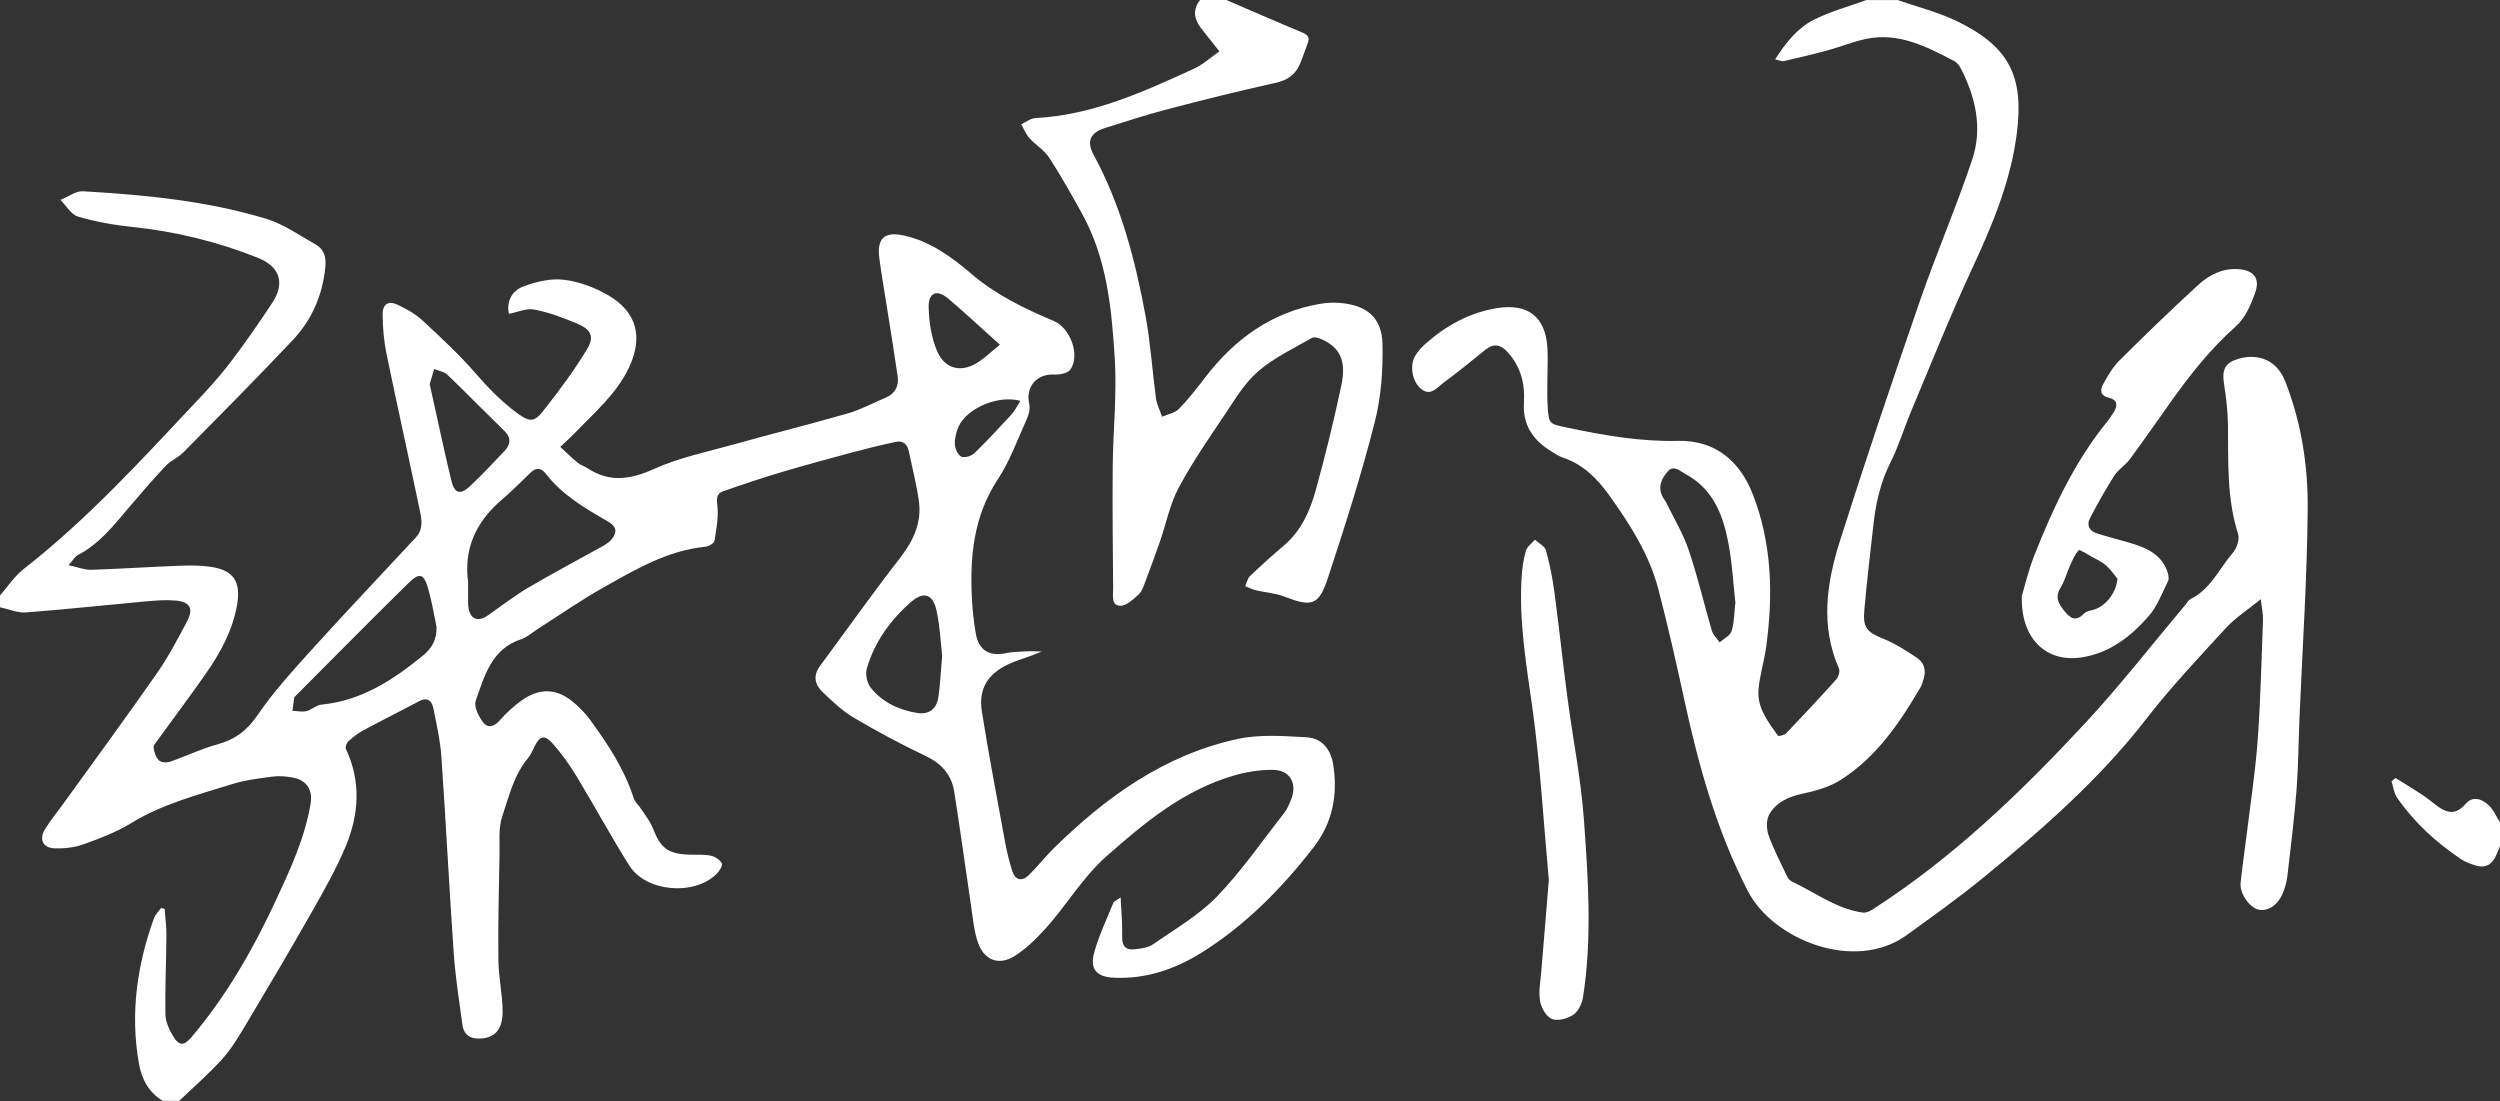 <?xml version="1.0" encoding="UTF-8"?>
<svg id="_图层_2" data-name="图层_2" xmlns="http://www.w3.org/2000/svg" viewBox="0 0 291.07 128.2">
  <rect x="0" y="0" width="291.07" height="128.2" fill="#333333" stroke="none"/>
  <defs>
    <style>
      .cls-1 {
        fill: #fff;
      }
    </style>
  </defs>
  <g id="_图层_1-2" data-name="图层_1">
    <g>
      <path class="cls-1" d="M0,69.33c.9-1.03,1.67-2.23,2.73-3.06,7.37-5.75,13.65-12.62,20.02-19.4,1.38-1.47,2.76-2.96,3.98-4.56,1.74-2.28,3.38-4.64,4.96-7.04,1.53-2.33.9-4.23-1.68-5.26-4.7-1.88-9.58-3.06-14.62-3.59-2.12-.22-4.26-.6-6.3-1.2-.81-.24-1.38-1.27-2.05-1.95.88-.35,1.78-1.05,2.63-1,7.19.42,14.36,1.1,21.28,3.19,2.06.62,3.91,1.94,5.81,3.01.98.55,1.23,1.49,1.12,2.6-.31,3.27-1.56,6.15-3.78,8.51-4.18,4.43-8.47,8.76-12.75,13.09-.6.61-1.48.95-2.06,1.57-1.47,1.56-2.86,3.18-4.25,4.81-1.78,2.09-3.46,4.28-5.99,5.58-.32.16-.52.56-1.07,1.17,1.1.24,1.87.56,2.62.54,3.43-.11,6.86-.34,10.3-.47,1.23-.05,2.48-.05,3.69.13,2.61.4,3.46,1.72,3.02,4.37-.51,3.01-1.94,5.61-3.65,8.07-1.81,2.59-3.71,5.11-5.56,7.67-.21.3-.56.65-.52.93.07.53.27,1.14.63,1.49.25.25.91.29,1.3.15,1.83-.63,3.6-1.5,5.46-2,2.05-.56,3.46-1.58,4.7-3.4,1.9-2.78,4.21-5.3,6.48-7.81,3.94-4.35,7.98-8.6,11.97-12.9.98-1.06.63-2.34.38-3.51-1.24-5.96-2.57-11.9-3.8-17.86-.31-1.51-.44-3.08-.45-4.63,0-1.18.68-1.59,1.74-1.09,1.03.48,2.06,1.06,2.89,1.82,2.18,2.02,4.37,4.06,6.31,6.3,1.45,1.67,2.96,3.2,4.73,4.5,1.38,1.01,1.96,1.11,3-.22,1.83-2.33,3.62-4.71,5.14-7.24.89-1.48.42-2.31-1.22-2.99-1.6-.66-3.24-1.29-4.93-1.61-.92-.18-1.96.31-2.96.5-.28-1.28.21-2.66,1.74-3.21,1.46-.54,3.13-.94,4.64-.76,1.76.21,3.57.88,5.12,1.77,3.4,1.94,4.16,4.89,2.48,8.46-1.45,3.06-4,5.21-6.28,7.59-.47.49-.99.95-1.72,1.64.72.66,1.33,1.28,2.01,1.83.35.28.81.42,1.19.67,2.59,1.69,5.01,1.29,7.76.05,2.93-1.32,6.16-1.98,9.29-2.85,4.4-1.23,8.84-2.34,13.23-3.6,1.5-.43,2.91-1.2,4.36-1.81,1.14-.47,1.61-1.35,1.44-2.52-.38-2.63-.81-5.25-1.22-7.87-.31-1.95-.65-3.88-.91-5.84-.31-2.36.59-3.18,2.91-2.66,3.04.69,5.51,2.48,7.8,4.45,2.86,2.45,6.18,4.05,9.6,5.49,1.9.8,3.1,3.93,1.94,5.65-.3.44-1.27.62-1.91.59-2.03-.1-3.34,1.44-2.89,3.44.12.53-.03,1.2-.27,1.71-1.07,2.37-1.96,4.87-3.37,7.02-2.84,4.31-3.29,9.03-3.03,13.95.07,1.37.22,2.74.46,4.09.34,1.86,1.53,2.6,3.38,2.25.22-.04.45-.1.68-.12,1.18-.1,2.37-.18,3.61-.09-.4.16-.79.32-1.19.47-.9.34-1.83.6-2.7,1.01-2.42,1.13-3.5,2.88-3.08,5.52.8,5.06,1.77,10.09,2.69,15.13.21,1.16.49,2.33.86,3.45.34,1.06,1.12,1.21,1.9.46,1.01-.98,1.88-2.12,2.89-3.11,6.1-6,12.91-10.9,21.42-12.75,2.57-.56,5.36-.35,8.03-.2,1.77.1,2.82,1.36,3.11,3.17.56,3.52-.07,6.78-2.26,9.61-3.7,4.78-7.89,9.05-13.04,12.28-3.1,1.94-6.44,3.08-10.14,2.94-2.11-.08-2.94-.98-2.37-2.99.55-1.97,1.45-3.85,2.22-5.75.07-.17.33-.25.84-.62.08,1.7.22,3.12.18,4.52-.03,1.06.34,1.63,1.39,1.53.75-.08,1.61-.18,2.21-.59,2.55-1.77,5.32-3.37,7.45-5.57,2.89-3,5.28-6.49,7.87-9.79.3-.39.49-.88.69-1.34.87-1.99-.03-3.63-2.17-3.61-1.49,0-3.02.25-4.45.67-5.82,1.7-10.34,5.44-14.8,9.38-2.83,2.5-4.65,5.71-7.12,8.44-1.07,1.17-2.24,2.33-3.56,3.17-1.84,1.17-3.56.54-4.29-1.53-.48-1.36-.59-2.85-.81-4.29-.66-4.43-1.26-8.87-1.96-13.29-.31-1.99-1.48-3.29-3.36-4.18-2.85-1.35-5.64-2.85-8.35-4.45-1.32-.78-2.47-1.89-3.59-2.95-.92-.87-1.18-1.91-.33-3.06,3.1-4.19,6.11-8.45,9.31-12.56,1.57-2.02,2.56-4.13,2.2-6.68-.28-1.94-.77-3.85-1.17-5.78-.17-.8-.67-1.24-1.47-1.08-1.68.35-3.34.76-4.99,1.2-2.82.76-5.65,1.52-8.45,2.36-2.26.67-4.5,1.42-6.73,2.21-.73.26-.75.8-.65,1.63.16,1.35-.11,2.77-.34,4.13-.05.29-.68.65-1.08.69-4.38.44-8.07,2.62-11.77,4.7-2.63,1.47-5.11,3.21-7.66,4.83-.66.42-1.26.99-1.98,1.23-3.48,1.14-4.28,4.28-5.3,7.17-.24.67.33,1.81.85,2.5.54.72,1.29.54,1.95-.22.75-.85,1.6-1.64,2.52-2.3,2.18-1.57,4.25-1.43,6.25.36.61.55,1.21,1.14,1.69,1.8,2.09,2.85,4.03,5.78,5.13,9.19.16.49.63.88.92,1.34.47.72,1.03,1.42,1.33,2.21.89,2.3,1.75,2.96,4.29,3.04.82.02,1.67-.05,2.46.12.48.1,1.06.48,1.26.89.12.26-.28.91-.61,1.23-2.62,2.59-8.23,2.1-10.17-.99-2.14-3.41-4.06-6.96-6.15-10.41-.8-1.32-1.71-2.6-2.74-3.76-.97-1.09-1.51-.93-2.14.33-.23.45-.41.94-.73,1.32-1.67,1.97-2.23,4.46-3.02,6.8-.46,1.35-.29,2.94-.32,4.42-.08,4.11-.18,8.23-.13,12.34.02,2,.49,3.99.49,5.99,0,2.04-.87,2.97-2.4,3.11-1.24.12-2.11-.31-2.28-1.6-.38-2.76-.81-5.53-1.01-8.31-.53-7.64-.91-15.28-1.44-22.92-.13-1.86-.55-3.71-.92-5.55-.17-.85-.63-1.43-1.67-.88-2.14,1.14-4.3,2.21-6.44,3.36-.64.34-1.23.8-1.77,1.28-.22.19-.42.69-.32.9,1.79,3.81,1.53,7.66-.03,11.39-1.09,2.6-2.5,5.08-3.9,7.55-2.53,4.46-5.14,8.87-7.77,13.27-.82,1.37-1.66,2.78-2.73,3.95-1.55,1.71-3.3,3.23-4.97,4.83h-1.93c-1.63-1.01-2.45-2.53-2.77-4.37-1.01-5.79-.22-11.4,1.75-16.87.16-.45.56-.82.84-1.22.14.04.28.07.41.11.07,1.02.22,2.04.21,3.07-.02,3.06-.17,6.11-.12,9.17.01.85.41,1.78.87,2.53.77,1.26,1.29,1.21,2.26.06,4.01-4.77,7.07-10.11,9.69-15.73,1.7-3.65,3.4-7.3,4.08-11.32.28-1.66-.45-2.78-2.12-3.08-.76-.13-1.56-.21-2.32-.1-1.58.21-3.19.4-4.71.88-4.03,1.26-8.13,2.31-11.8,4.57-1.7,1.04-3.62,1.76-5.51,2.44-1.05.37-2.24.5-3.36.46-1.35-.05-1.81-1.07-1.1-2.22.65-1.05,1.44-2.01,2.16-3.01,3.64-5.05,7.32-10.06,10.88-15.16,1.33-1.91,2.42-3.99,3.51-6.05.78-1.48.33-2.26-1.34-2.41-1.09-.1-2.2-.01-3.29.08-4.7.43-9.39.94-14.09,1.3C2.1,71.4,1.04,70.92,0,70.7c0-.46,0-.92,0-1.38ZM54.5,67.85c0,.82,0,1.65,0,2.47,0,.14.02.28.04.41.21,1.37,1.1,1.73,2.25.93,1.56-1.09,3.07-2.27,4.7-3.23,2.84-1.68,5.77-3.22,8.66-4.83.39-.22.8-.49,1.08-.83.65-.79.55-1.48-.39-2.02-2.67-1.54-5.34-3.08-7.27-5.57-.58-.74-1.15-.78-1.81-.14-1.09,1.05-2.15,2.13-3.3,3.11-3.01,2.56-4.51,5.71-3.95,9.7ZM50.83,73c-.31-1.47-.55-2.96-.96-4.4-.52-1.84-1-2.01-2.37-.66-4.37,4.3-8.68,8.66-13,13-.1.1-.23.2-.25.32-.08.5-.13,1-.2,1.5.55.02,1.12.16,1.64.03.6-.14,1.12-.7,1.71-.75,4.69-.45,8.4-2.89,11.9-5.76,1.01-.83,1.58-1.89,1.52-3.29ZM109.7,76.39c-.18-1.56-.26-3.49-.67-5.34-.42-1.9-1.51-2.23-2.95-.97-2.42,2.11-4.26,4.66-5.16,7.76-.19.66.03,1.7.46,2.23,1.36,1.7,3.28,2.6,5.41,2.94,1.38.22,2.27-.46,2.47-1.89.21-1.44.27-2.9.43-4.73ZM50.03,44.72c.85,3.81,1.63,7.56,2.53,11.28.35,1.46,1.05,1.64,2.12.64,1.4-1.31,2.71-2.71,4.03-4.1.72-.76.87-1.53.02-2.36-2.22-2.17-4.39-4.39-6.63-6.54-.38-.37-1.03-.46-1.55-.68-.17.58-.34,1.16-.52,1.76ZM116.42,40.14c-2.11-1.9-4.02-3.68-6.01-5.37-1.3-1.11-2.32-.74-2.29.98.04,1.74.32,3.58,1,5.16.93,2.17,2.97,2.52,4.91,1.16.78-.55,1.48-1.19,2.38-1.93ZM118.8,46.67c-2.58-.71-6.18.84-7.17,2.95-.3.64-.48,1.4-.46,2.1.02.51.34,1.24.74,1.44.37.18,1.18-.05,1.53-.39,1.51-1.46,2.93-3,4.35-4.54.38-.42.62-.96,1-1.56Z"/>
      <path class="cls-1" d="M220.92,0c2.32.81,4.74,1.41,6.93,2.47,6.08,2.95,7.82,6.41,6.96,13.09-.72,5.62-2.88,10.73-5.25,15.82-2.52,5.42-4.73,10.99-7.05,16.5-.83,1.98-1.45,4.06-2.41,5.97-1.16,2.3-1.7,4.72-1.98,7.23-.37,3.32-.77,6.63-1.06,9.95-.19,2.1.33,2.58,2.26,3.36,1.36.55,2.61,1.37,3.84,2.18.9.59,1.12,1.52.78,2.56-.1.3-.18.62-.34.9-2.45,4.17-5.15,8.15-9.32,10.79-1.3.82-2.9,1.27-4.43,1.59-1.62.35-3.02.99-3.84,2.37-.37.63-.36,1.71-.11,2.43.59,1.67,1.42,3.25,2.18,4.85.11.23.33.48.56.58,2.72,1.28,5.17,3.18,8.24,3.61.34.05.77-.12,1.07-.32,9.37-6,17.31-13.65,24.83-21.74,4.1-4.42,7.81-9.2,11.7-13.82.18-.21.32-.5.54-.61,2.35-1.15,3.36-3.54,4.94-5.39.46-.54.82-1.58.62-2.19-1.33-4.15-1.13-8.41-1.18-12.67-.02-1.63-.22-3.27-.47-4.89-.25-1.62.16-2.42,1.75-2.86,2.42-.67,4.46.29,5.38,2.63,1.87,4.75,2.66,9.77,2.62,14.8-.06,8.1-.61,16.2-.95,24.3-.12,2.83-.13,5.67-.35,8.5-.26,3.36-.68,6.71-1.07,10.06-.08.67-.27,1.35-.54,1.97-.6,1.41-1.78,2.15-2.86,1.87-1.05-.27-2.16-1.9-2.04-3.11.18-1.78.45-3.54.67-5.32.46-3.77,1.04-7.52,1.32-11.3.34-4.66.44-9.34.62-14.01.02-.65-.14-1.31-.26-2.39-1.57,1.28-2.98,2.18-4.06,3.36-3.16,3.44-6.38,6.85-9.24,10.54-5.46,7.06-12.1,12.86-18.94,18.47-2.9,2.37-5.96,4.56-9,6.75-6.05,4.37-15.56.52-18.47-5.12-3.64-7.05-5.72-14.53-7.39-22.2-.94-4.34-1.92-8.67-3.04-12.96-1.05-4.04-3.27-7.5-5.68-10.88-1.46-2.05-3.09-3.66-5.5-4.47-.51-.17-.97-.51-1.44-.8-2.06-1.29-3.19-3.07-3.03-5.6.14-2.17-.37-4.17-1.89-5.84-.82-.9-1.62-1.08-2.61-.28-1.6,1.3-3.19,2.6-4.85,3.82-.74.54-1.48,1.64-2.61.74-1.07-.85-1.38-2.79-.67-3.91.31-.5.72-.96,1.16-1.35,2.42-2.13,5.14-3.65,8.37-4.16,3.54-.56,5.59,1,5.83,4.55.08,1.23,0,2.47,0,3.71,0,1.05-.04,2.11.03,3.16.14,2.1.18,2.05,2.23,2.49,4.26.9,8.53,1.65,12.92,1.55,4.41-.1,7.26,2.39,8.76,6.28,2.22,5.73,2.36,11.72,1.53,17.74-.23,1.67-.76,3.31-.89,4.99-.16,2.09,1.12,3.7,2.26,5.31.07.1.76-.06.97-.28,1.96-2.05,3.9-4.13,5.8-6.24.27-.3.49-.96.34-1.29-2.18-4.95-1.44-9.94.09-14.79,2.98-9.42,6.14-18.78,9.37-28.12,1.9-5.49,4.21-10.84,6.05-16.34,1.23-3.68.4-7.32-1.38-10.73-.16-.31-.45-.62-.76-.78-3.22-1.67-6.46-3.36-10.27-2.54-1.49.32-2.93.92-4.41,1.32-1.7.46-3.42.87-5.14,1.26-.23.05-.5-.1-.98-.21,1.24-1.94,2.59-3.63,4.49-4.6,1.93-.98,4.07-1.55,6.12-2.3,1.19,0,2.38,0,3.58,0ZM202.04,70.11c-.24-2.21-.36-4.42-.75-6.57-.61-3.41-1.74-6.58-5.07-8.36-.63-.34-1.36-1.1-2.07-.27-.7.81-1.16,1.78-.59,2.9.12.24.31.46.43.7.9,1.84,1.98,3.62,2.63,5.55,1.04,3.07,1.77,6.24,2.68,9.35.15.51.6.93.91,1.38.49-.43,1.25-.79,1.4-1.32.32-1.07.31-2.25.44-3.37Z"/>
      <path class="cls-1" d="M142.78,0c2.92,1.25,5.83,2.53,8.76,3.75.68.28,1.01.55.71,1.3-.32.81-.57,1.64-.92,2.44-.55,1.27-1.51,1.88-2.91,2.18-4.28.94-8.53,2.01-12.76,3.12-2.34.61-4.64,1.39-6.96,2.1-1.75.54-2.23,1.55-1.38,3.12,3.21,5.91,4.87,12.32,6.07,18.86.57,3.14.77,6.34,1.2,9.51.1.73.47,1.42.71,2.14.67-.3,1.51-.44,1.98-.93,1.12-1.14,2.09-2.42,3.07-3.69,3.42-4.44,7.7-7.55,13.32-8.52.76-.13,1.56-.17,2.32-.11,3.11.25,4.9,1.68,4.97,4.77.07,3.08-.16,6.26-.93,9.23-1.55,6.06-3.45,12.04-5.41,17.98-1.08,3.28-1.89,3.45-5.12,2.2-1.05-.4-2.22-.47-3.32-.73-.41-.1-.8-.31-1.2-.47.18-.4.26-.89.55-1.17,1.28-1.23,2.6-2.42,3.96-3.57,1.98-1.68,3-3.95,3.67-6.33,1.13-4.05,2.12-8.14,3-12.26.62-2.91-.13-4.44-2.26-5.41-.35-.16-.88-.32-1.15-.17-2.13,1.23-4.42,2.3-6.26,3.89-1.59,1.37-2.73,3.31-3.92,5.09-1.86,2.77-3.77,5.53-5.34,8.47-1.02,1.91-1.44,4.13-2.16,6.2-.54,1.56-1.11,3.1-1.69,4.64-.21.55-.4,1.2-.8,1.57-.63.58-1.46,1.36-2.17,1.33-1.07-.04-.8-1.25-.81-2.02-.04-4.72-.09-9.44-.05-14.16.04-4.21.5-8.44.24-12.62-.36-5.78-.91-11.61-3.81-16.85-1.22-2.2-2.44-4.4-3.82-6.51-.58-.89-1.59-1.49-2.32-2.3-.4-.45-.63-1.06-.94-1.6.55-.25,1.09-.69,1.65-.72,6.66-.35,12.58-3.05,18.48-5.76,1.04-.48,1.93-1.3,2.94-2.01-.82-1.04-1.5-1.87-2.16-2.73-.8-1.05-.96-2.14-.09-3.25C140.77,0,141.78,0,142.78,0Z"/>
      <path class="cls-1" d="M291.07,98.49c-.15.38-.29.76-.46,1.12-.48,1.08-1.29,1.52-2.44,1.14-.56-.19-1.14-.39-1.62-.71-2.92-1.95-5.47-4.29-7.47-7.18-.37-.53-.43-1.26-.64-1.9.15-.13.31-.25.46-.38,1.05.65,2.11,1.29,3.14,1.97.65.43,1.23.94,1.86,1.39,1.14.81,2.14.86,3.15-.33.83-.97,1.9-.61,2.67.11.58.53.91,1.33,1.35,2.02v2.75Z"/>
      <path class="cls-1" d="M235.4,69.37c.3-.98.73-2.85,1.42-4.62,2.2-5.59,4.73-11.01,8.56-15.72.26-.32.47-.67.7-1.02.52-.77.45-1.47-.51-1.69-1.11-.26-1.07-.93-.68-1.63.53-.95,1.09-1.95,1.85-2.7,3.02-3,6.07-5.96,9.21-8.83,1.25-1.14,2.77-1.93,4.6-1.83,1.76.1,2.62,1.01,2.03,2.7-.5,1.43-1.18,3.01-2.27,3.97-2.87,2.55-5.22,5.49-7.42,8.58-1.64,2.3-3.25,4.63-4.93,6.9-.51.69-1.32,1.16-1.78,1.87-1.03,1.61-1.96,3.29-2.85,4.98-.41.78-.09,1.48.75,1.75,1.34.44,2.71.77,4.07,1.18,1.8.53,3.45,1.29,4.17,3.22.13.36.25.87.1,1.17-.69,1.41-1.26,2.96-2.28,4.11-2.07,2.36-4.54,4.29-7.79,4.78-4.07.62-7.11-2.13-6.95-7.17ZM246.53,67.38c-.29-.35-.73-1.01-1.3-1.52-.5-.45-1.14-.74-1.74-1.07-.5-.28-1.35-.84-1.47-.72-.47.49-.74,1.18-1.03,1.82-.37.81-.58,1.71-1.04,2.45-.64,1.03-.52,1.8.65,3.09.73.8,1.34.74,2.06-.01.23-.24.64-.32.99-.4,1.36-.34,2.71-1.83,2.88-3.62Z"/>
      <path class="cls-1" d="M180.33,102.46c-.64-6.96-1-13.36-1.87-19.7-.72-5.22-1.65-10.4-1.29-15.7.07-1,.21-2.01.5-2.96.14-.48.68-.84,1.04-1.26.44.41,1.14.74,1.28,1.23.44,1.58.76,3.2.98,4.83.55,4.12.99,8.26,1.53,12.38.62,4.71,1.57,9.4,1.91,14.13.5,6.88.97,13.81-.1,20.69-.12.74-.55,1.66-1.14,2.05-.67.45-1.82.76-2.49.48-.66-.27-1.26-1.32-1.38-2.11-.18-1.15.07-2.36.16-3.55.3-3.68.61-7.37.87-10.53Z"/>
    </g>
  </g>
</svg>